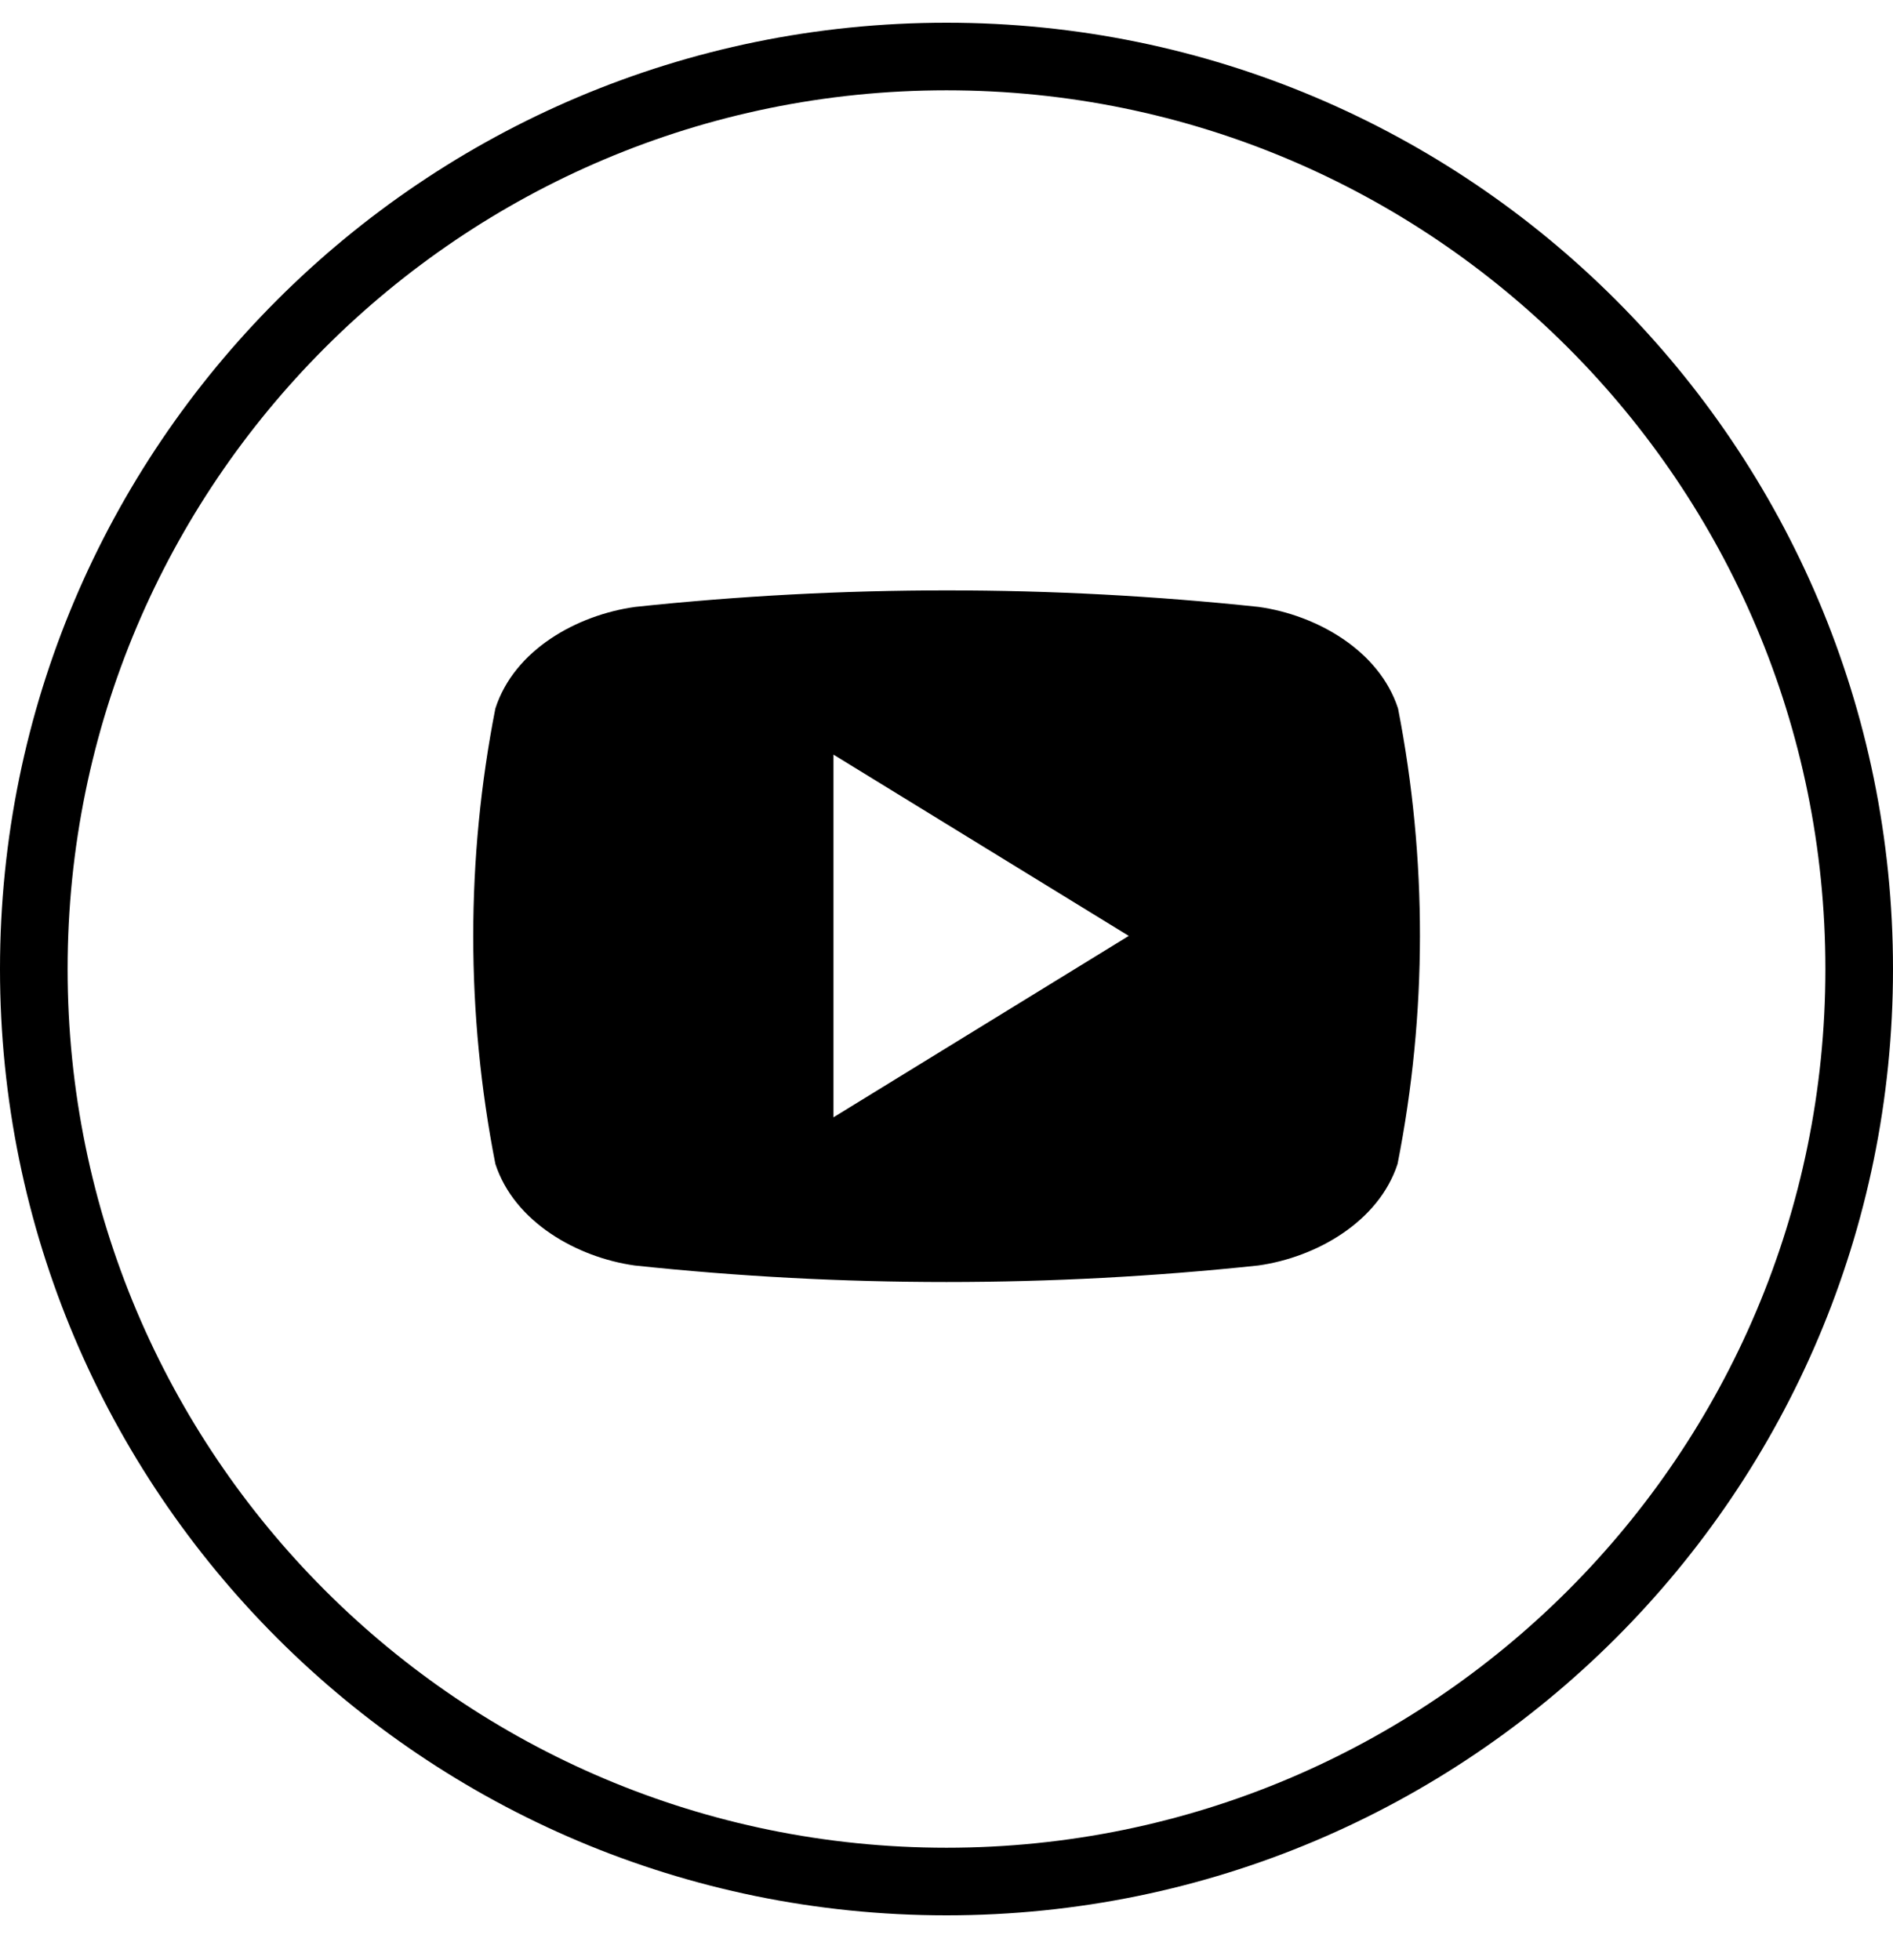 <svg width="28" height="29" viewBox="0 0 28 29" fill="none" xmlns="http://www.w3.org/2000/svg">
<path fill-rule="evenodd" clip-rule="evenodd" d="M1 14.336C1 21.516 6.82 27.336 14 27.336C21.18 27.336 27 21.516 27 14.336C27 7.156 21.18 1.336 14 1.336C6.82 1.336 1 7.156 1 14.336ZM14 0.336C6.268 0.336 0 6.604 0 14.336C0 22.068 6.268 28.336 14 28.336C21.732 28.336 28 22.068 28 14.336C28 6.604 21.732 0.336 14 0.336ZM18.612 18.722C19.465 18.602 20.392 18.079 20.672 17.219C21.111 14.995 21.113 12.707 20.679 10.482C20.399 9.62 19.472 9.099 18.619 8.979C15.553 8.653 12.461 8.653 9.394 8.979C8.534 9.099 7.607 9.613 7.327 10.482C6.891 12.706 6.891 14.994 7.327 17.219C7.607 18.079 8.534 18.602 9.387 18.722C12.453 19.048 15.546 19.048 18.612 18.722ZM16.696 13.846L12.328 11.164V16.53L16.696 13.846Z" fill="#000000"/>
</svg>
